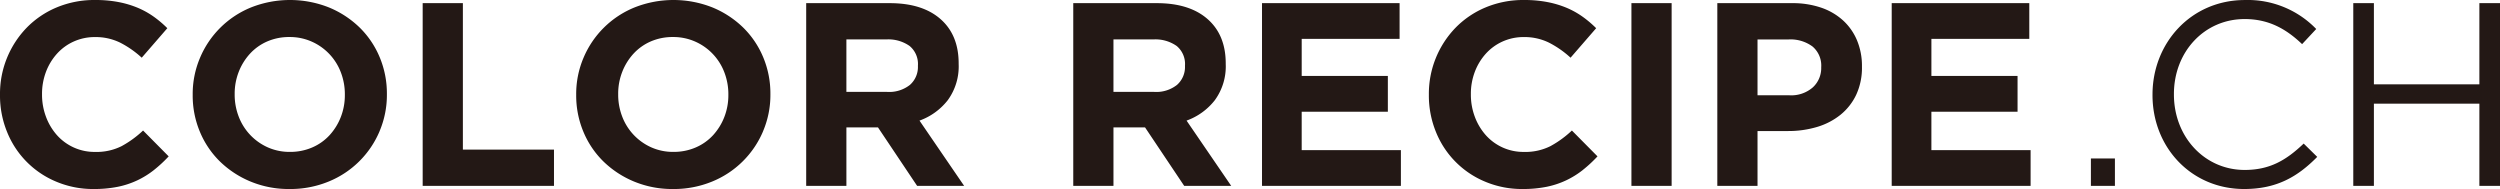 <svg xmlns="http://www.w3.org/2000/svg" width="498.003" height="37.652"><defs><clipPath id="a"><path fill="none" d="M0 0h498.003v37.652H0z"/></clipPath></defs><g clip-path="url(#a)" fill="#231815"><path d="M30.683 33.856a17.293 17.293 0 01-3.3 2.054 17.1 17.1 0 01-3.926 1.3 23.7 23.7 0 01-4.784.442 18.853 18.853 0 01-7.44-1.452A17.949 17.949 0 011.4 26.263 19.169 19.169 0 010 18.93v-.1A18.9 18.9 0 015.3 5.539a18.066 18.066 0 015.98-4.057A19.47 19.47 0 0118.982 0a24.152 24.152 0 014.655.416 19.474 19.474 0 013.822 1.144 16.643 16.643 0 013.173 1.769 21.488 21.488 0 012.7 2.288l-5.1 5.877A19.3 19.3 0 0023.9 8.477a11.056 11.056 0 00-4.97-1.092 10.151 10.151 0 00-4.239.884 10.039 10.039 0 00-3.354 2.444 11.4 11.4 0 00-2.184 3.615 12.277 12.277 0 00-.78 4.394v.1a12.486 12.486 0 00.78 4.421 11.573 11.573 0 002.158 3.64 10.011 10.011 0 007.619 3.381 11.154 11.154 0 005.279-1.144A20.474 20.474 0 0028.5 26l5.1 5.149a26.3 26.3 0 01-2.913 2.7m44.929-7.716A18.622 18.622 0 0165.449 36.17a20.03 20.03 0 01-7.774 1.482 19.84 19.84 0 01-7.749-1.482 19.26 19.26 0 01-6.111-4 17.9 17.9 0 01-4-5.929 18.676 18.676 0 01-1.43-7.306v-.1a18.39 18.39 0 011.456-7.307A18.618 18.618 0 0150.003 1.482a21.066 21.066 0 0115.524 0 19.287 19.287 0 016.111 4 17.934 17.934 0 014 5.929 18.684 18.684 0 011.431 7.307v.1a18.4 18.4 0 01-1.456 7.307m-6.917-7.307a12.138 12.138 0 00-.806-4.421 10.914 10.914 0 00-5.8-6.111 10.691 10.691 0 00-4.421-.91 10.9 10.9 0 00-4.447.884 10.171 10.171 0 00-3.433 2.445 11.515 11.515 0 00-2.236 3.615 11.92 11.92 0 00-.806 4.394v.1a12.125 12.125 0 00.806 4.421 10.977 10.977 0 005.773 6.111 10.621 10.621 0 004.447.91 10.933 10.933 0 004.421-.884 10.1 10.1 0 003.458-2.444 11.532 11.532 0 002.237-3.615 11.931 11.931 0 00.806-4.394zm15.501 18.211V.629h8.009V29.8h18.149v7.229zm67.815-10.896a18.622 18.622 0 01-10.167 10.037 20.031 20.031 0 01-7.774 1.482 19.84 19.84 0 01-7.749-1.482 19.26 19.26 0 01-6.111-4 17.9 17.9 0 01-4-5.929 18.676 18.676 0 01-1.432-7.311v-.1a18.39 18.39 0 011.456-7.307 18.618 18.618 0 0110.164-10.041 21.066 21.066 0 0115.524 0 19.287 19.287 0 016.111 4 17.934 17.934 0 014 5.929 18.684 18.684 0 011.431 7.307v.1a18.4 18.4 0 01-1.456 7.307m-6.917-7.307a12.138 12.138 0 00-.806-4.421 10.914 10.914 0 00-5.8-6.111 10.69 10.69 0 00-4.421-.91 10.9 10.9 0 00-4.447.884 10.171 10.171 0 00-3.433 2.445 11.515 11.515 0 00-2.236 3.615 11.92 11.92 0 00-.806 4.394v.1a12.124 12.124 0 00.806 4.421 10.977 10.977 0 005.773 6.111 10.621 10.621 0 004.447.91 10.933 10.933 0 004.421-.884 10.1 10.1 0 003.458-2.444 11.532 11.532 0 002.237-3.615 11.931 11.931 0 00.806-4.394zm37.604 18.211l-7.8-11.65h-6.293v11.65h-8.009V.629h16.642q6.5 0 10.115 3.172t3.615 8.841v.1a11.415 11.415 0 01-2.159 7.2 12.5 12.5 0 01-5.642 4.082l8.893 13zm.156-23.975a4.65 4.65 0 00-1.664-3.9 7.357 7.357 0 00-4.629-1.3h-7.957v10.452h8.113a6.654 6.654 0 004.55-1.4 4.755 4.755 0 001.586-3.744zm53.044 23.975l-7.8-11.65h-6.293v11.65h-8.009V.629h16.642q6.5 0 10.115 3.172t3.615 8.841v.1a11.415 11.415 0 01-2.159 7.2 12.5 12.5 0 01-5.642 4.082l8.893 13zm.156-23.975a4.65 4.65 0 00-1.664-3.9 7.357 7.357 0 00-4.629-1.3h-7.957v10.452h8.113a6.654 6.654 0 004.55-1.4 4.755 4.755 0 001.586-3.744zm15.341 23.975V.629H278.8v7.119h-19.5v7.381h17.162v7.13h-17.163v7.644h19.762v7.126zm63.915-3.173a17.293 17.293 0 01-3.3 2.054 17.1 17.1 0 01-3.926 1.3 23.7 23.7 0 01-4.784.442 18.853 18.853 0 01-7.437-1.456 17.949 17.949 0 01-9.829-9.933 19.169 19.169 0 01-1.4-7.333v-.1a18.9 18.9 0 015.3-13.287 18.066 18.066 0 015.98-4.057A19.47 19.47 0 01303.607 0a24.152 24.152 0 014.655.416 19.474 19.474 0 013.822 1.144 16.642 16.642 0 013.173 1.769 21.489 21.489 0 012.7 2.288l-5.1 5.877a19.3 19.3 0 00-4.334-3.017 11.056 11.056 0 00-4.967-1.093 10.151 10.151 0 00-4.239.884 10.039 10.039 0 00-3.354 2.444 11.4 11.4 0 00-2.184 3.615 12.277 12.277 0 00-.78 4.394v.1a12.486 12.486 0 00.78 4.421 11.573 11.573 0 002.158 3.64 10.011 10.011 0 007.619 3.381 11.154 11.154 0 005.279-1.144A20.475 20.475 0 00313.123 26l5.1 5.149a26.3 26.3 0 01-2.913 2.7M324.982.624h8.009v36.404h-8.009zm44.776 18.254a11.355 11.355 0 01-3.146 4 13.644 13.644 0 01-4.681 2.418 19.849 19.849 0 01-5.746.806h-6.084v10.927h-8.009V.629h14.874a17.515 17.515 0 015.851.909 12.42 12.42 0 014.368 2.575 11.255 11.255 0 012.756 3.978 13.222 13.222 0 01.963 5.123v.1a12.769 12.769 0 01-1.145 5.565m-6.969-5.513a4.967 4.967 0 00-1.742-4.108 7.376 7.376 0 00-4.759-1.4H350.1v11.124h6.345a6.515 6.515 0 004.68-1.586 5.209 5.209 0 001.664-3.927zm14.04 23.663V.629h27.407v7.119h-19.5v7.381h17.162v7.13h-17.163v7.644h19.762v7.126zm39.681-5.461h4.784v5.46h-4.784zm12.273-12.637v-.1c0-10.3 7.7-18.825 18.41-18.825a18.945 18.945 0 0114.2 5.772l-2.811 3.012c-3.069-2.913-6.5-4.993-11.441-4.993-8.061 0-14.094 6.552-14.094 14.925v.1c0 8.425 6.085 15.03 14.094 15.03 4.992 0 8.268-1.924 11.753-5.253l2.7 2.652c-3.8 3.849-7.956 6.4-14.56 6.4-10.506 0-18.253-8.268-18.253-18.722m39.994-18.3h4.108v16.169h21.01V.629h4.109v36.4h-4.109V20.647h-21.01v16.382h-4.108z"/></g></svg>